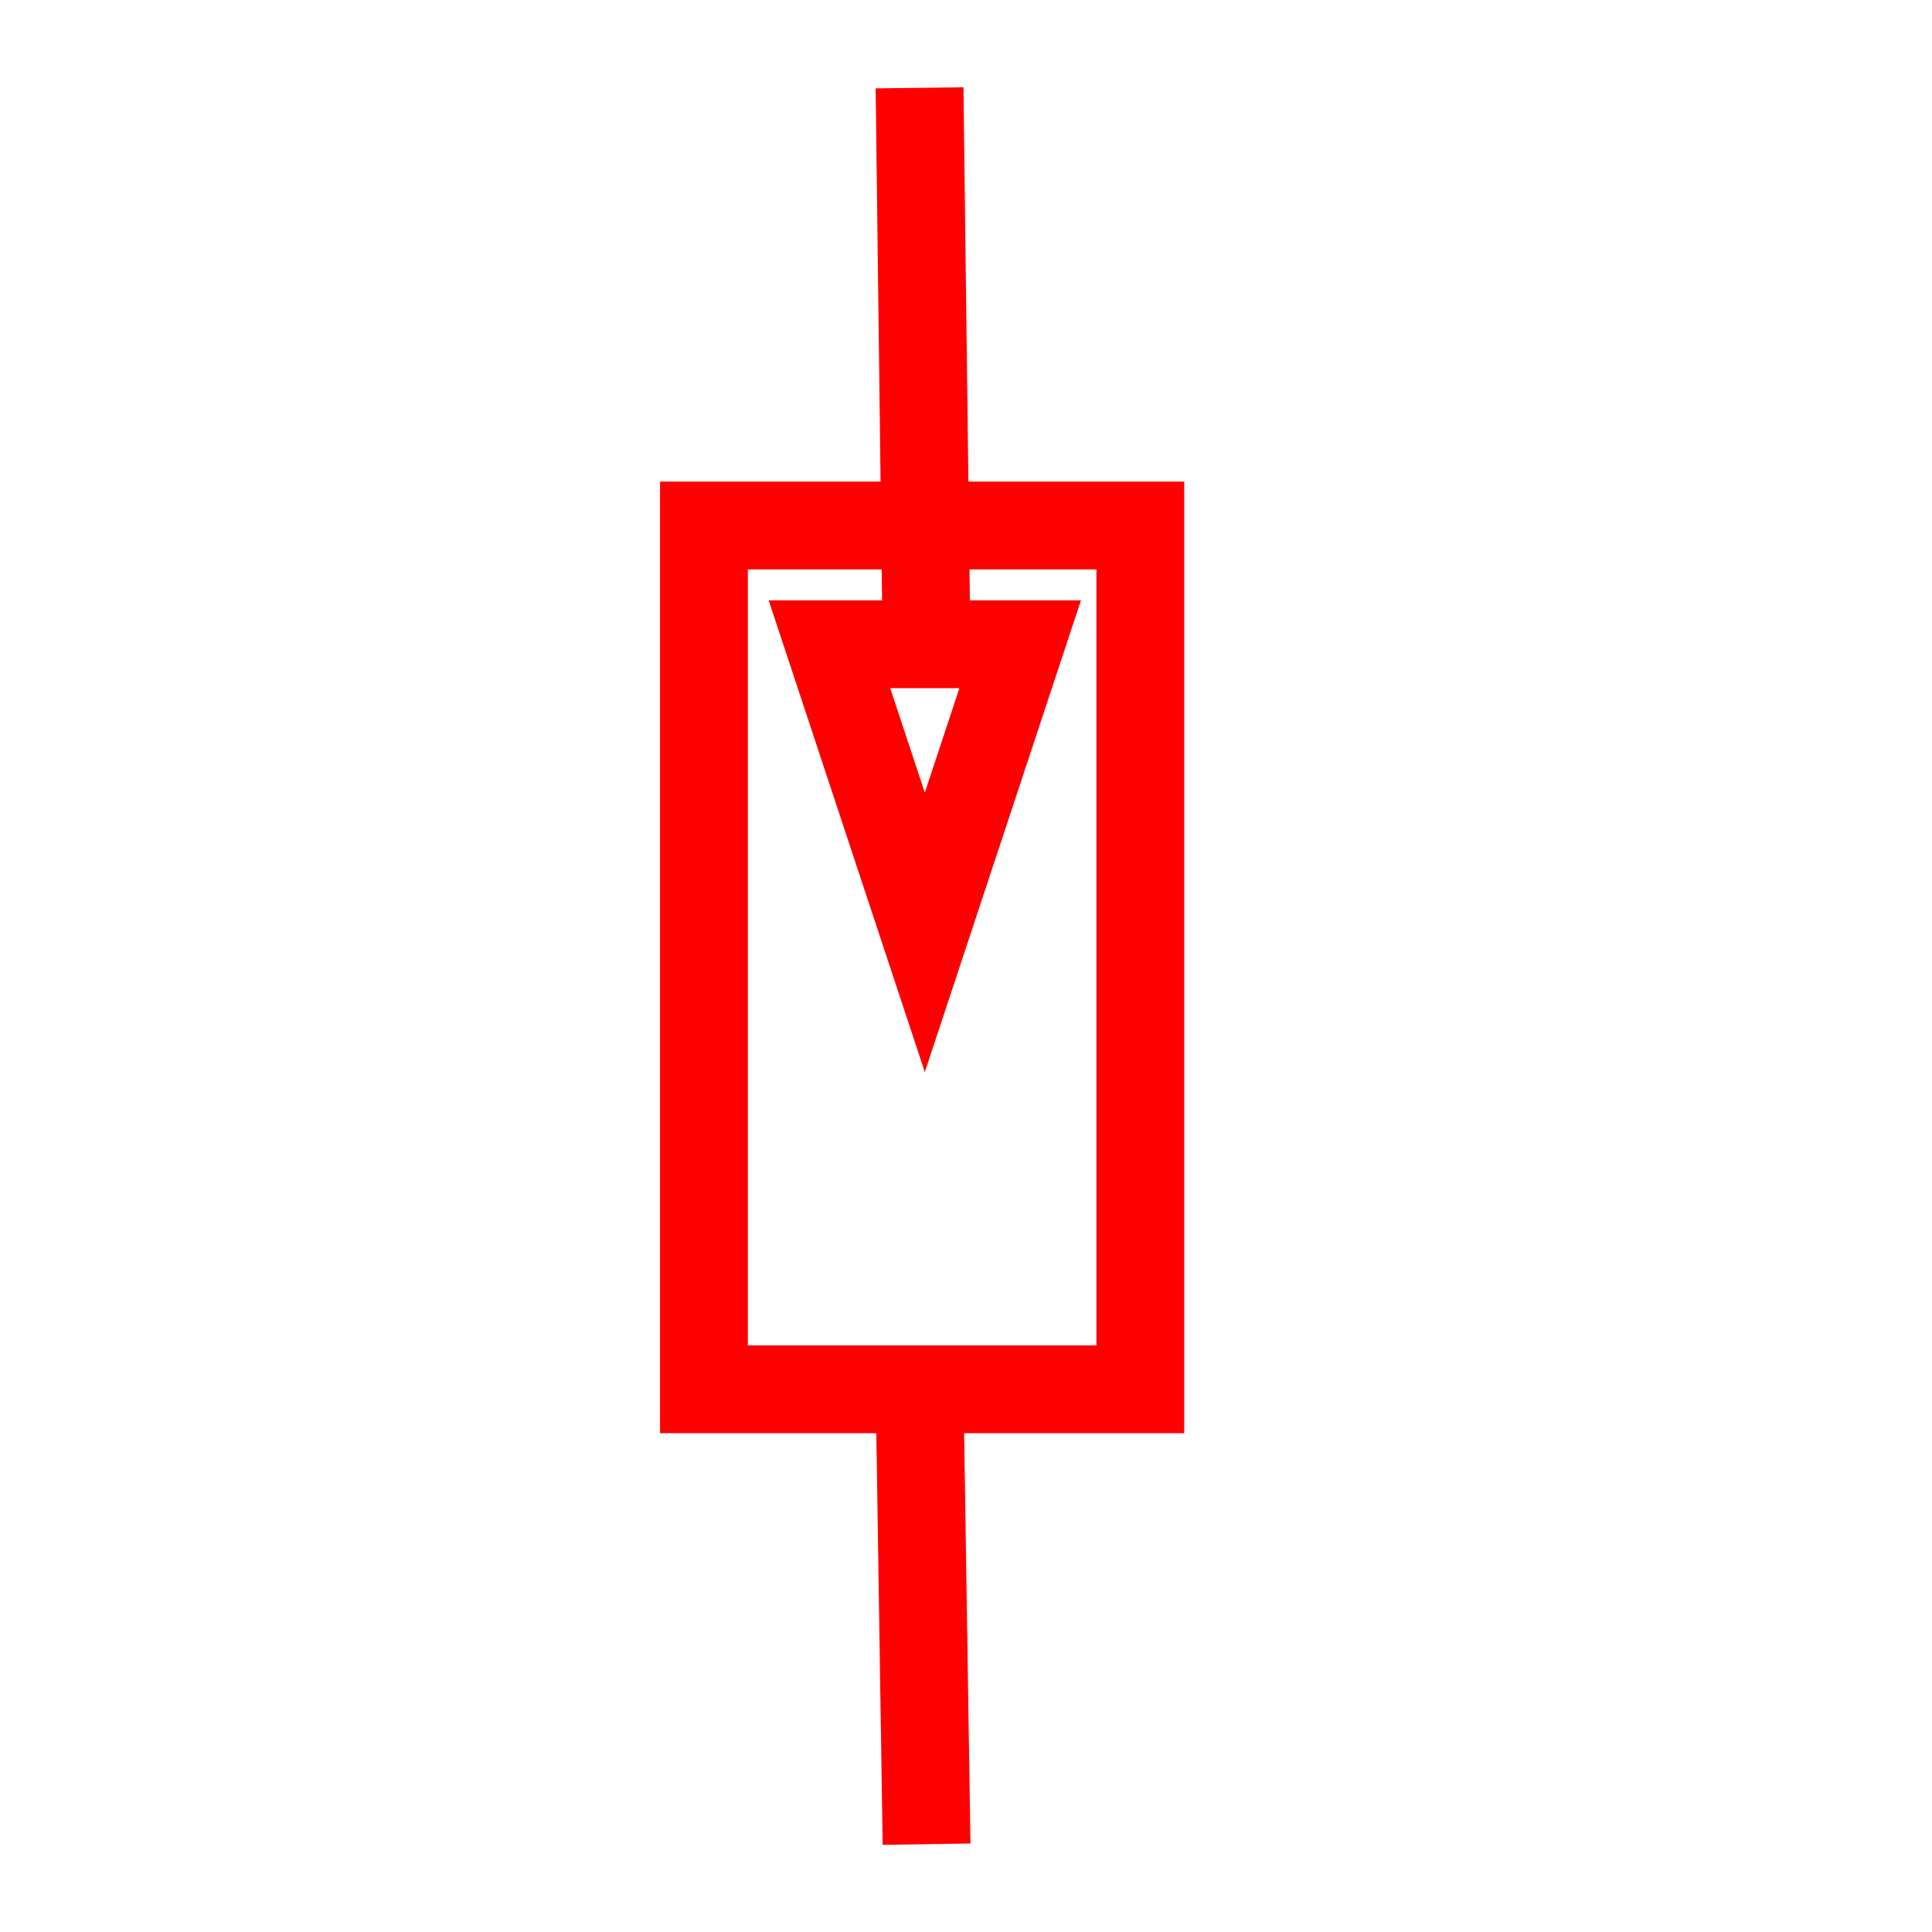 <?xml version="1.0" encoding="UTF-8"?>
<svg width="22px" height="22px" viewBox="0 0 22 22" version="1.1" xmlns="http://www.w3.org/2000/svg" xmlns:xlink="http://www.w3.org/1999/xlink">
    <!-- Generator: Sketch 63 (92445) - https://sketch.com -->
    <title>1</title>
    <desc>Created with Sketch.</desc>
    <g id="页面1" stroke="none" stroke-width="1" fill="none" fill-rule="evenodd">
        <g id="jiexiantu" transform="translate(-30, -29)" stroke="#FF0000">
            <g id="编组" transform="translate(29, 29)">
                <g id="1" transform="translate(9, 1)">
                    <rect id="矩形" x="0.016" y="4.984" width="4.969" height="9.836"></rect>
                    <polygon id="路径" points="2.531 9.617 1.445 6.336 3.617 6.336"></polygon>
                    <line x1="2.471" y1="0" x2="2.551" y2="6.375" id="路径"></line>
                    <line x1="2.471" y1="14.82" x2="2.551" y2="20" id="路径"></line>
                </g>
            </g>
        </g>
    </g>
</svg>